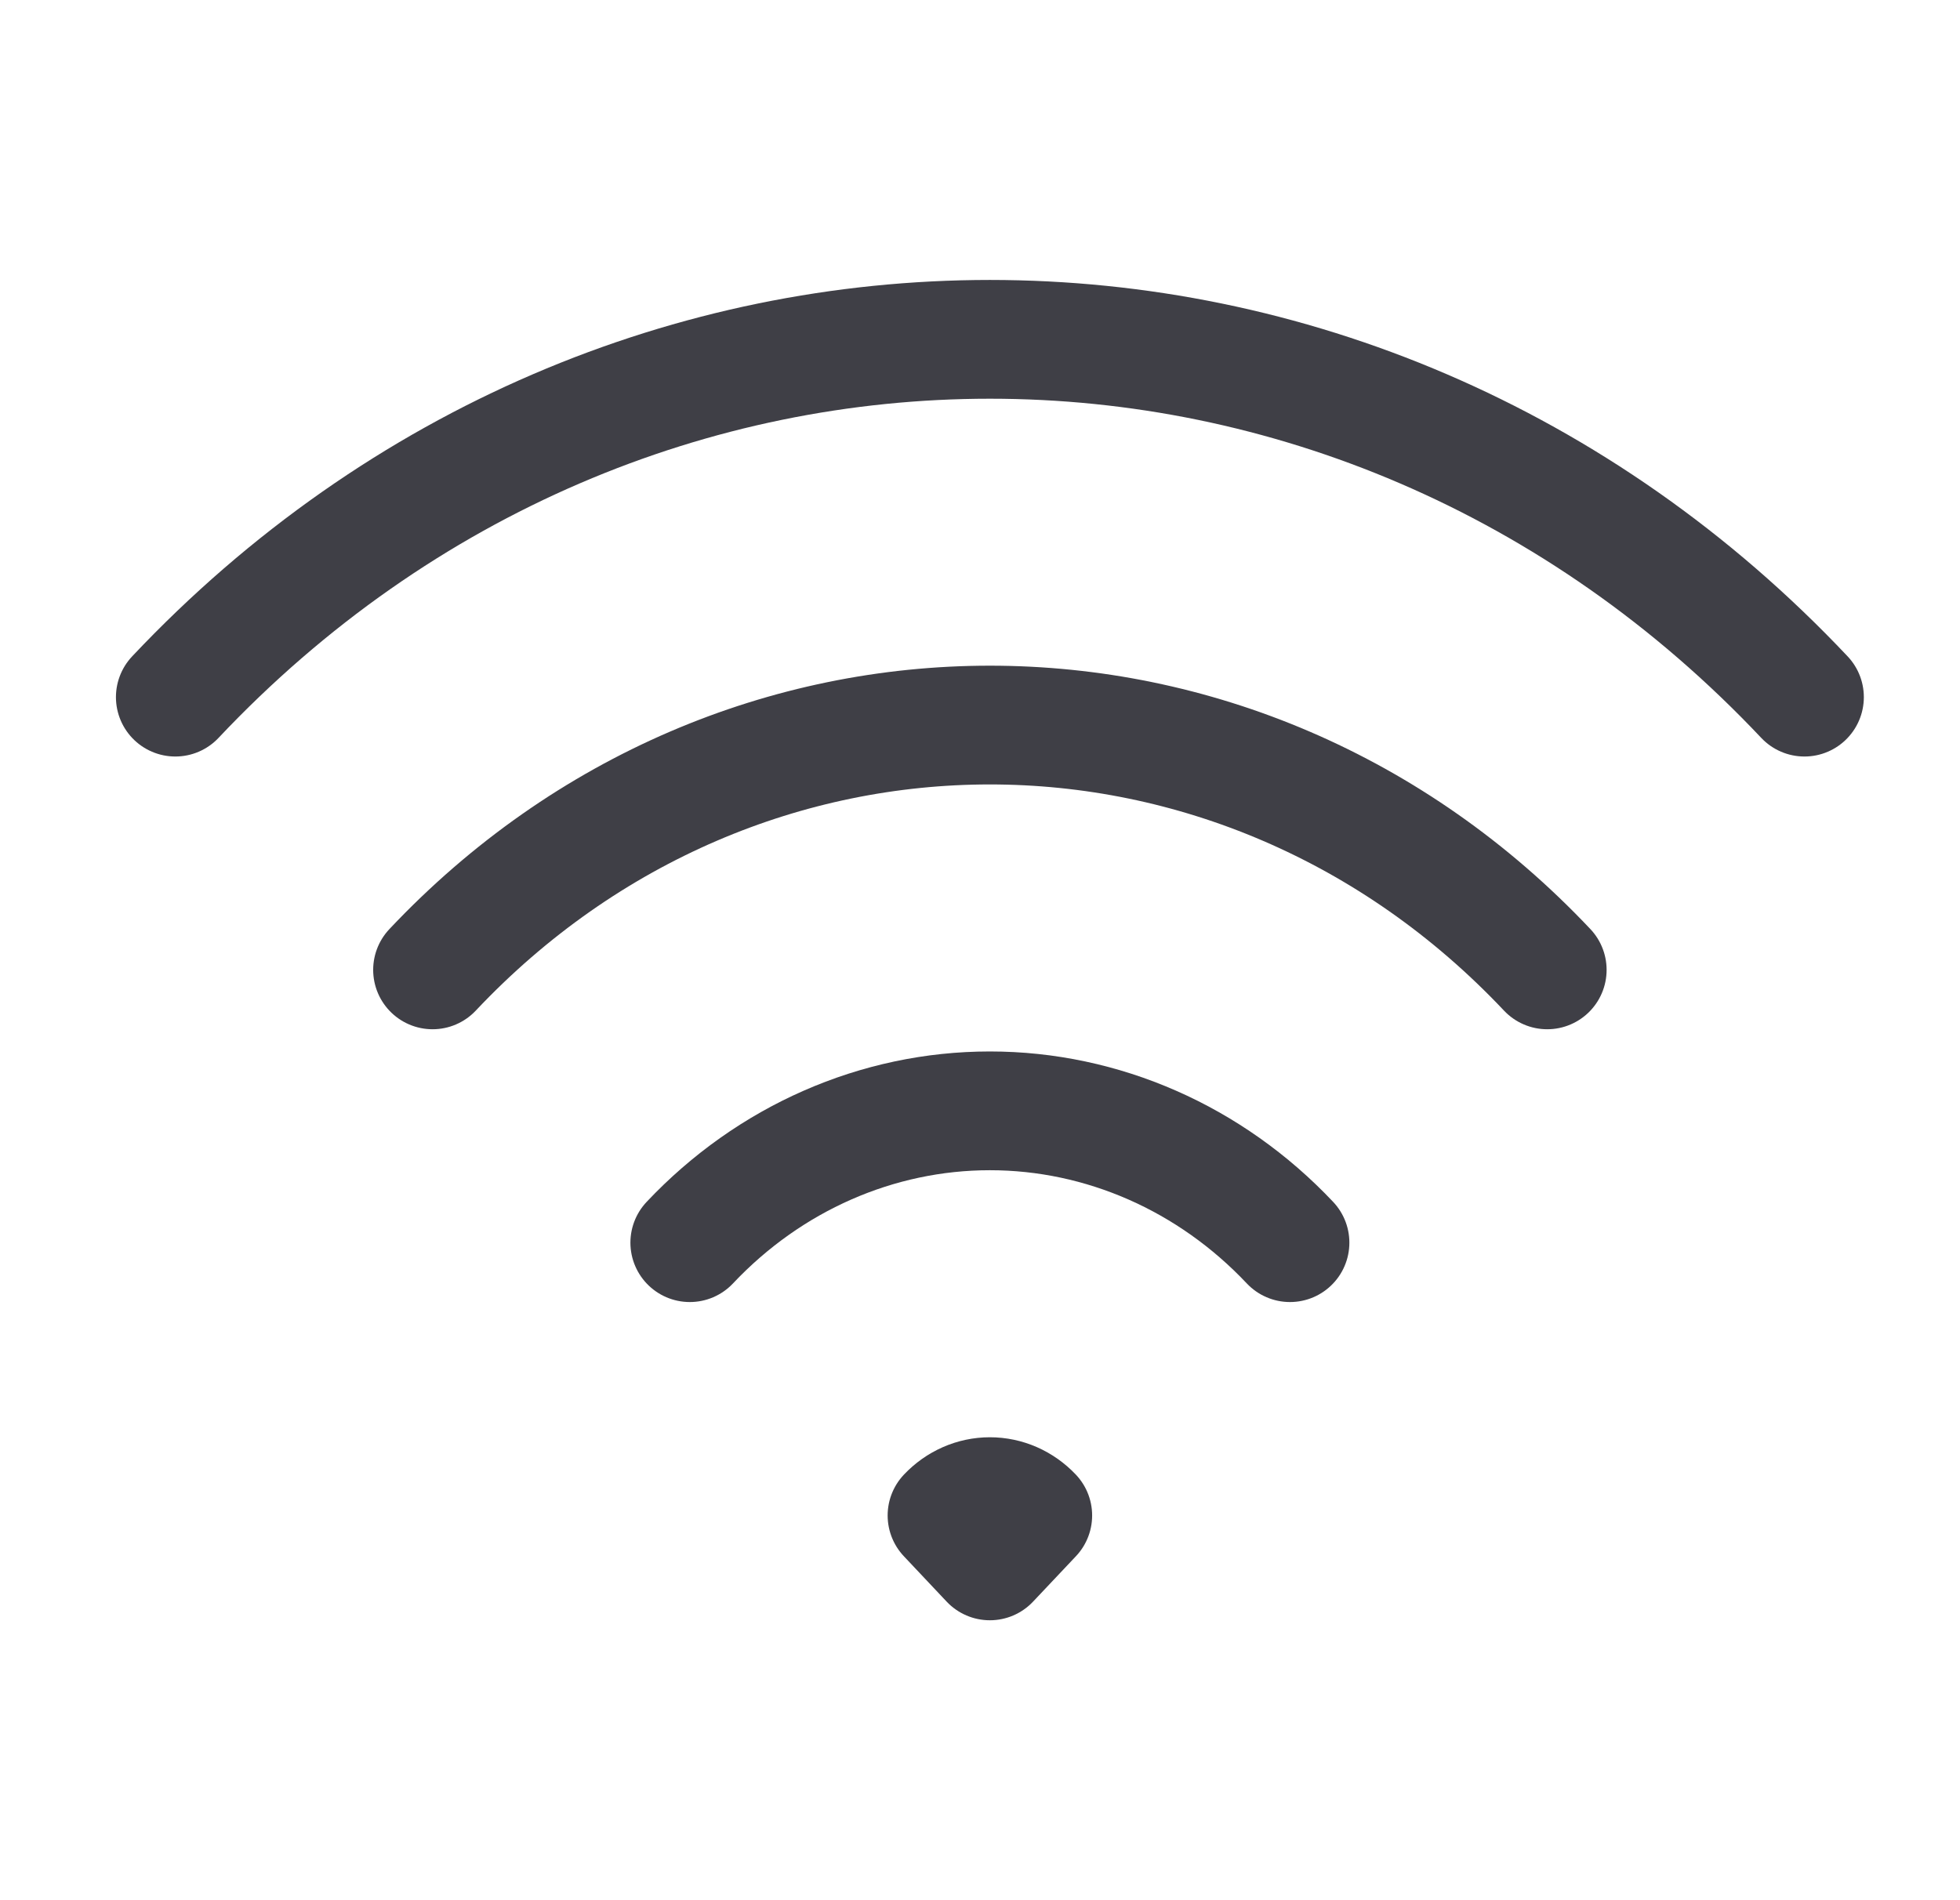 <svg width="33" height="32" viewBox="0 0 33 32" fill="none" xmlns="http://www.w3.org/2000/svg">
<path d="M11.614 20.927C12.954 19.506 14.771 18.707 16.666 18.707C18.561 18.707 20.379 19.506 21.719 20.927M7.283 16.333C12.465 10.836 20.867 10.836 26.05 16.333M2.952 11.74C10.527 3.706 22.806 3.706 30.381 11.74M17.388 25.521L16.666 26.286L15.945 25.521C16.137 25.318 16.396 25.204 16.666 25.204C16.937 25.204 17.196 25.318 17.388 25.521Z" stroke="#3F3F46" stroke-width="2" stroke-linecap="round" stroke-linejoin="round"/>
</svg>
